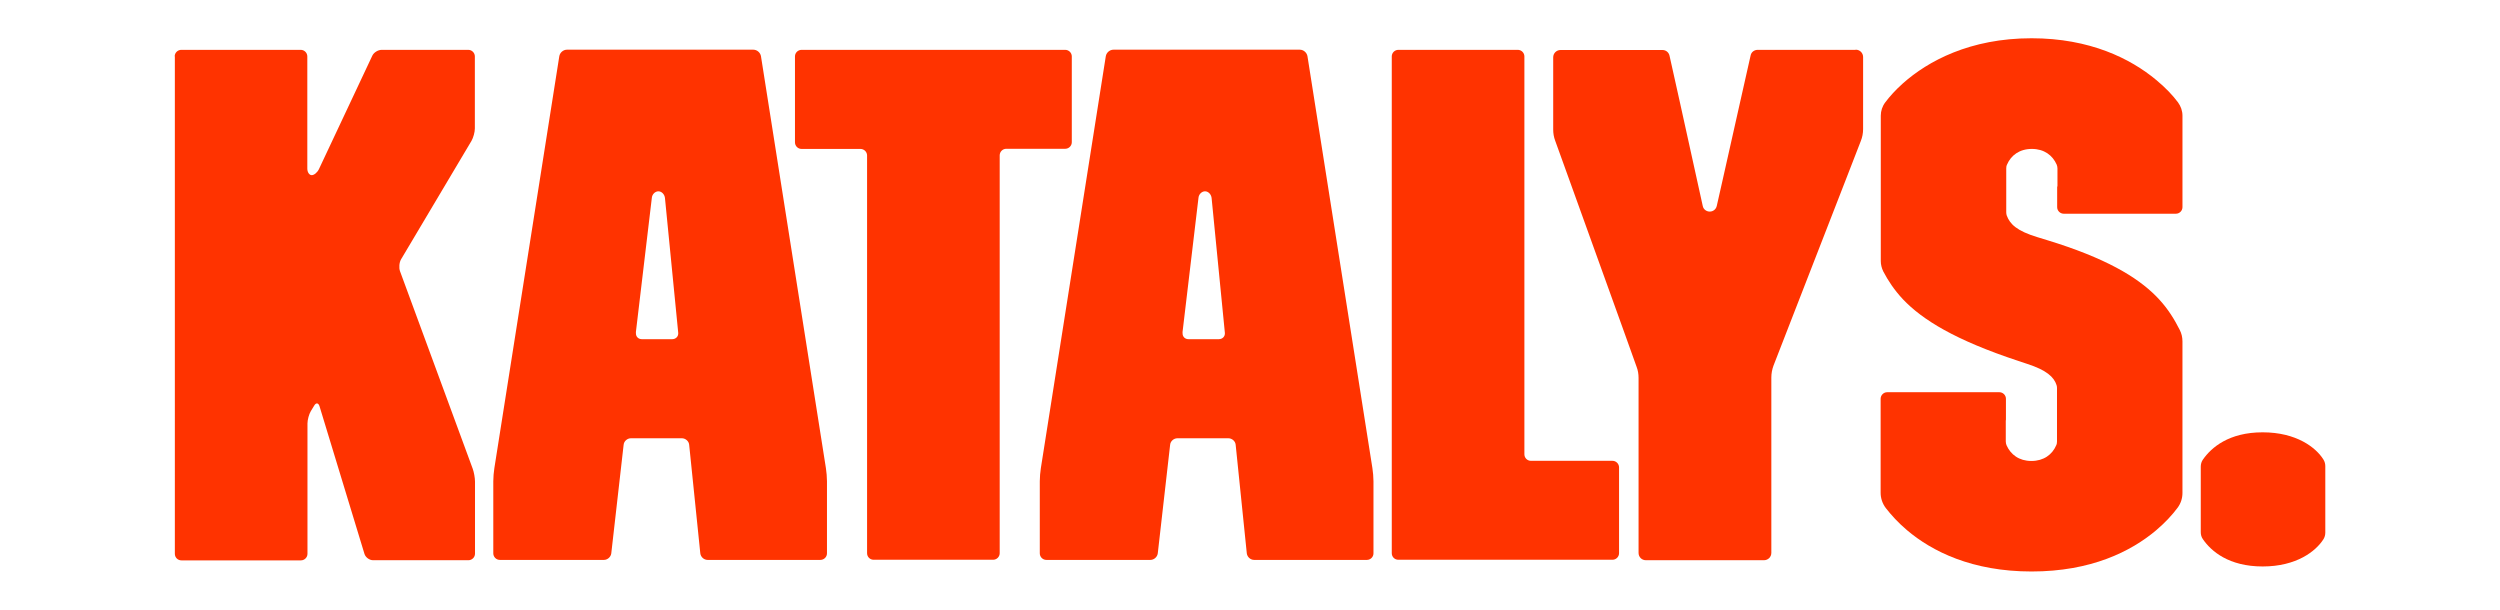 <?xml version="1.0" encoding="UTF-8"?><svg id="Layer_1_kopia" xmlns="http://www.w3.org/2000/svg" viewBox="0 0 164 40"><defs><style>.cls-1{fill:#f30;stroke-width:0px;}</style></defs><path class="cls-1" d="M11.46,3.7c0-.24.2-.43.43-.43h7.84c.24,0,.43.2.43.43v7.36c0,.24.13.43.29.43s.37-.18.47-.39l3.5-7.44c.1-.22.38-.39.62-.39h5.68c.24,0,.43.2.43.43v4.73c0,.24-.1.6-.22.81l-4.62,7.77c-.12.2-.15.56-.07.78l4.77,12.96c.08.22.15.6.15.84v4.73c0,.24-.2.43-.43.43h-6.26c-.24,0-.49-.19-.56-.41l-2.95-9.69c-.07-.23-.23-.25-.35-.04l-.22.36c-.12.2-.22.57-.22.81v8.55c0,.24-.2.43-.43.43h-7.84c-.24,0-.43-.19-.43-.43V3.7Z"/><path class="cls-1" d="M41.72,21.82c-.03.24.14.43.38.43h2c.24,0,.42-.19.39-.43l-.87-8.84c-.03-.24-.22-.43-.43-.43s-.41.19-.43.43l-1.05,8.84ZM45.21,29.18c-.02-.24-.24-.43-.48-.43h-3.34c-.24,0-.46.19-.48.43l-.81,7.12c-.03.24-.25.43-.48.43h-6.83c-.24,0-.43-.2-.43-.43v-4.73c0-.24.03-.63.07-.86l4.26-27.02c.04-.24.26-.43.5-.43h12.23c.24,0,.46.19.5.43l4.26,27.02c.04.24.07.62.07.86v4.73c0,.24-.2.43-.43.43h-7.4c-.24,0-.45-.19-.48-.43l-.73-7.12Z"/><path class="cls-1" d="M56.88,10.2c0-.24-.2-.43-.43-.43h-3.87c-.24,0-.43-.2-.43-.43V3.7c0-.24.2-.43.43-.43h17.3c.24,0,.43.2.43.43v5.63c0,.24-.2.43-.43.43h-3.87c-.24,0-.43.2-.43.43v26.1c0,.24-.2.43-.43.43h-7.84c-.24,0-.43-.19-.43-.43V10.2Z"/><path class="cls-1" d="M77.58,21.82c-.03.24.14.43.38.43h2c.24,0,.42-.19.39-.43l-.87-8.84c-.03-.24-.22-.43-.43-.43s-.41.19-.43.43l-1.05,8.84ZM81.06,29.18c-.02-.24-.24-.43-.48-.43h-3.34c-.24,0-.46.19-.48.43l-.81,7.12c-.03.24-.25.43-.48.43h-6.83c-.24,0-.43-.2-.43-.43v-4.73c0-.24.03-.63.07-.86l4.26-27.02c.04-.24.26-.43.5-.43h12.23c.24,0,.46.19.5.43l4.26,27.02c.04.24.07.62.07.86v4.73c0,.24-.2.43-.43.43h-7.4c-.24,0-.45-.19-.48-.43l-.73-7.12Z"/><path class="cls-1" d="M91.3,3.7c0-.24.2-.43.43-.43h7.84c.24,0,.43.2.43.43v26.1c0,.24.19.43.43.43h5.35c.24,0,.43.2.43.43v5.63c0,.24-.2.43-.43.43h-14.05c-.24,0-.43-.19-.43-.43V3.7Z"/><path class="cls-1" d="M144.37,30.61c0-.17.05-.33.14-.46.55-.79,1.7-1.79,3.92-1.79s3.5,1,3.99,1.79c.08.13.12.28.12.43v4.36c0,.15-.04.3-.12.43-.5.79-1.77,1.79-3.99,1.79s-3.38-1-3.92-1.79c-.1-.14-.14-.3-.14-.46v-4.3Z"/><path class="cls-1" d="M121.71,3.27h-6.41c-.22,0-.42.15-.46.37l-.7,3.11-1.12,4.99-.4,1.77c-.05.22-.24.37-.46.37s-.42-.15-.46-.37l-.39-1.77-1.1-4.99-.69-3.1c-.05-.22-.24-.37-.46-.37h-6.69c-.26,0-.48.21-.48.48v4.74c0,.25.04.49.13.73l.91,2.52,3.52,9.77.91,2.54c.09.23.13.48.13.73v11.48c0,.27.21.48.48.48h7.75c.26,0,.48-.21.48-.48v-11.5c0-.27.05-.53.14-.78l.96-2.47,3.8-9.77.97-2.5c.1-.25.15-.51.15-.78V3.74c0-.26-.21-.48-.48-.48"/><path class="cls-1" d="M134.95,12.23v1.36c0,.24.2.43.43.43h7.36c.24,0,.43-.2.43-.43v-6c0-.32-.11-.62-.29-.87-.34-.46-.82-.97-1.44-1.48-1.67-1.39-4.34-2.73-8.17-2.73-4.04,0-6.8,1.5-8.44,2.96-.48.43-.87.86-1.16,1.25-.19.25-.29.56-.29.87v9.54c0,.23.06.46.16.67.32.61.72,1.22,1.29,1.83,1.28,1.35,3.43,2.68,7.58,4.05l.57.19c1.27.41,1.76.86,1.93,1.39.02.06.03.12.03.19v3.51c0,.08-.01.17-.05.25-.26.61-.82,1.03-1.63,1.03s-1.36-.42-1.63-1.03c-.03-.08-.05-.16-.05-.25v-1.35s.01-.06.01-.09v-1.36c0-.24-.2-.43-.43-.43h-7.36c-.24,0-.43.2-.43.43v.79h0v5.38c0,.36.12.71.34,1,.35.45.81.96,1.39,1.45h0c1.64,1.39,4.27,2.71,8.17,2.71s6.52-1.31,8.17-2.7c.59-.5,1.06-1.01,1.41-1.48.21-.28.32-.62.32-.97v-9.95c0-.26-.06-.52-.18-.75-.34-.67-.74-1.34-1.35-2l-.2-.21c-1.26-1.27-3.33-2.51-7.16-3.68l-.62-.19c-1.35-.41-1.81-.85-2.02-1.43-.02-.07-.03-.14-.03-.21v-2.87c0-.08.01-.17.05-.25.26-.61.82-1.03,1.63-1.03s1.36.42,1.63,1.03c.03.08.05.16.05.25v1.19"/></svg>